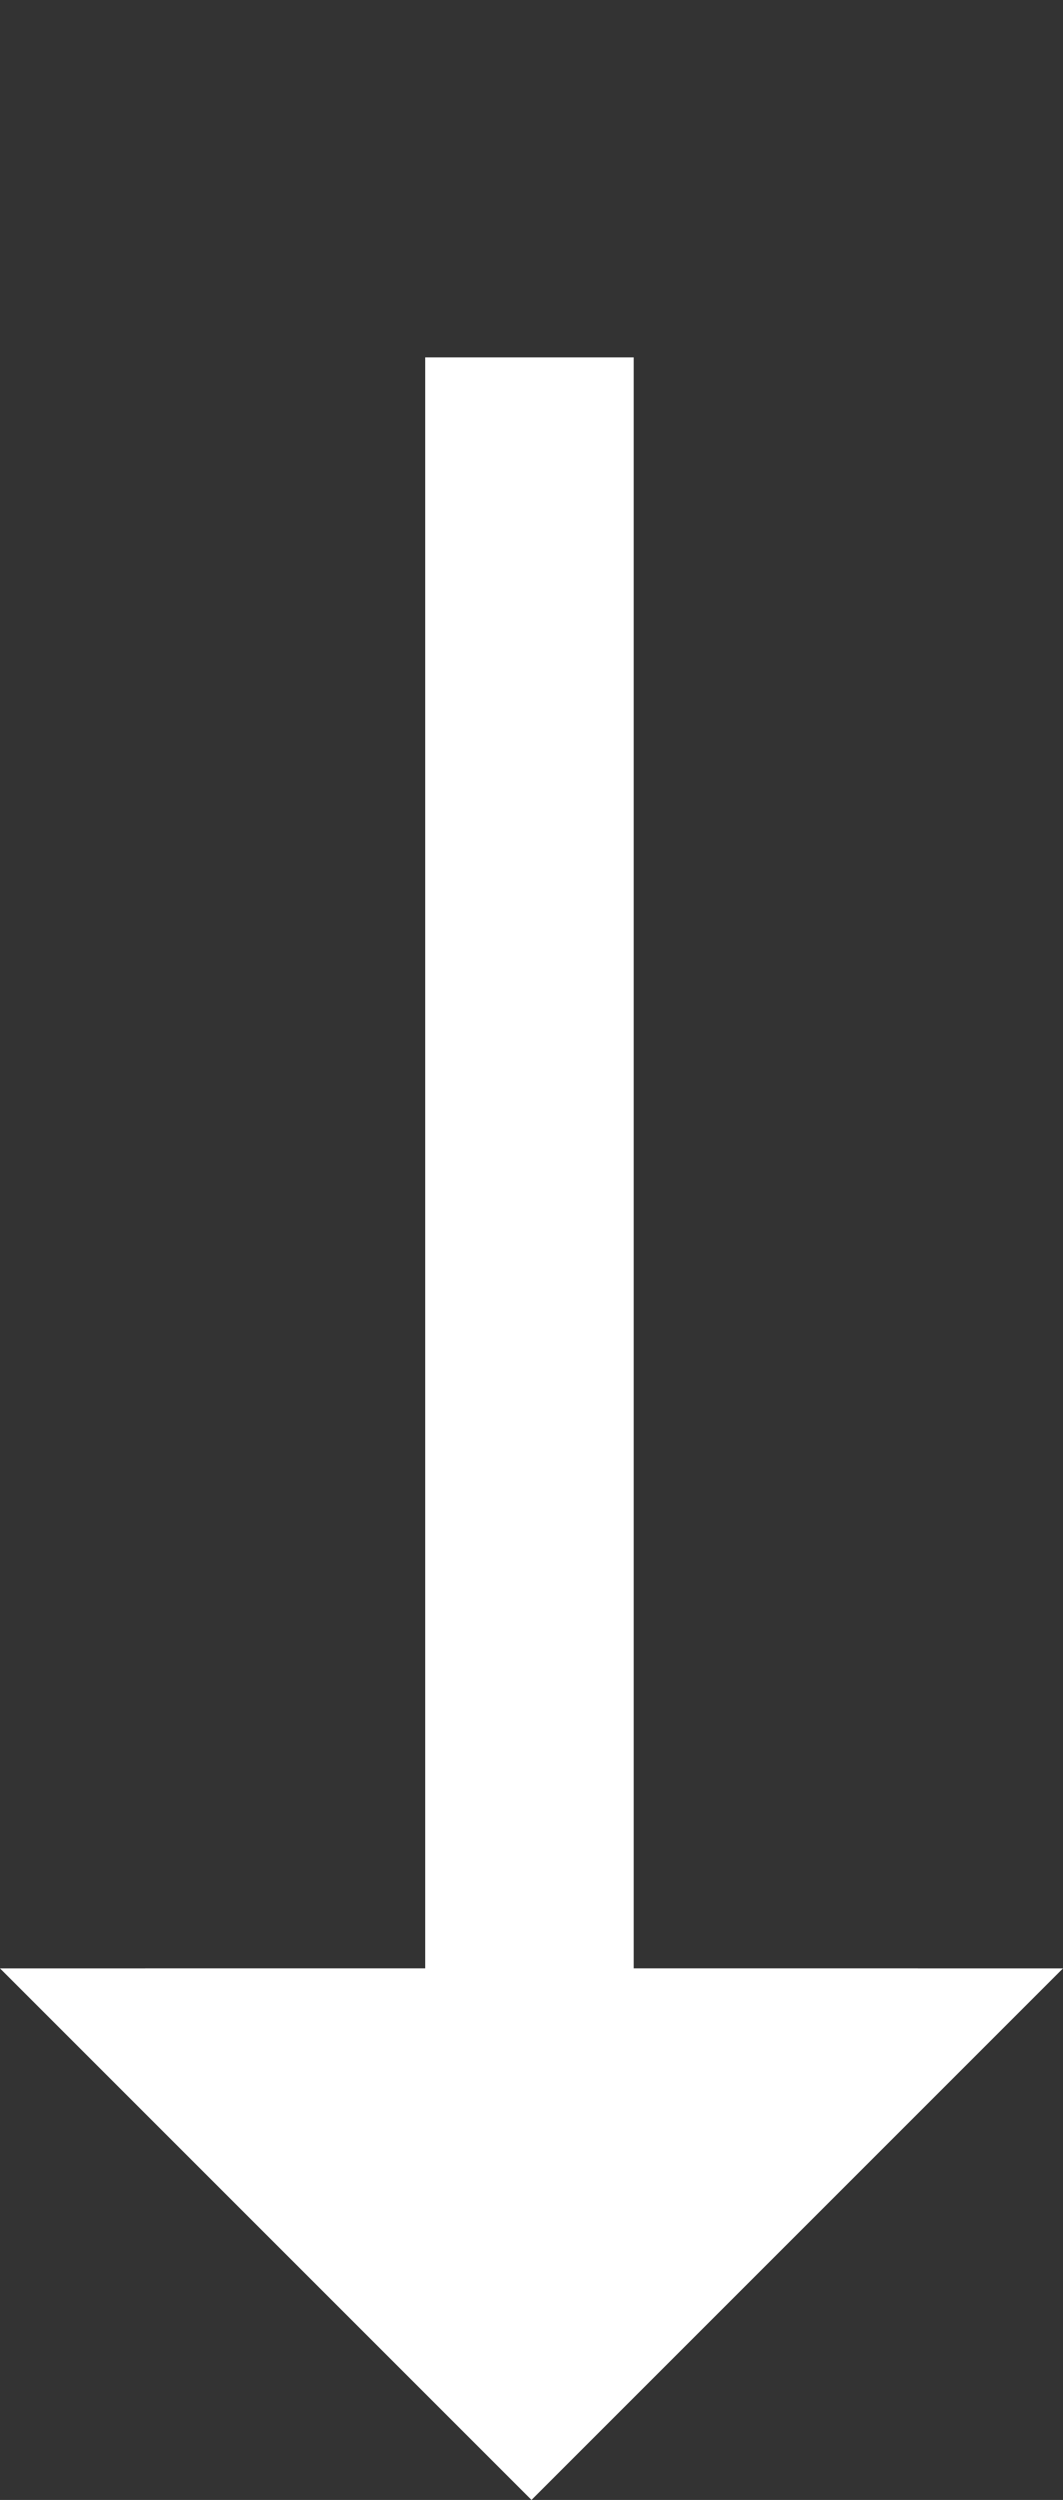 <svg id="Layer_1" xmlns="http://www.w3.org/2000/svg" viewBox="0 0 260 611.4"><rect x="0" y="0" width="260" height="611.4" fill="#333333" stroke="none"/><style>.st0{fill:#fff}</style><path class="st0" d="M130 575.9L224.5 481.4 155 481.4 155 87.4 104 87.4 104 481.4 35.5 481.4z"/><path class="st0" d="M0 481.4L130 611.4 260 481.4z"/></svg>